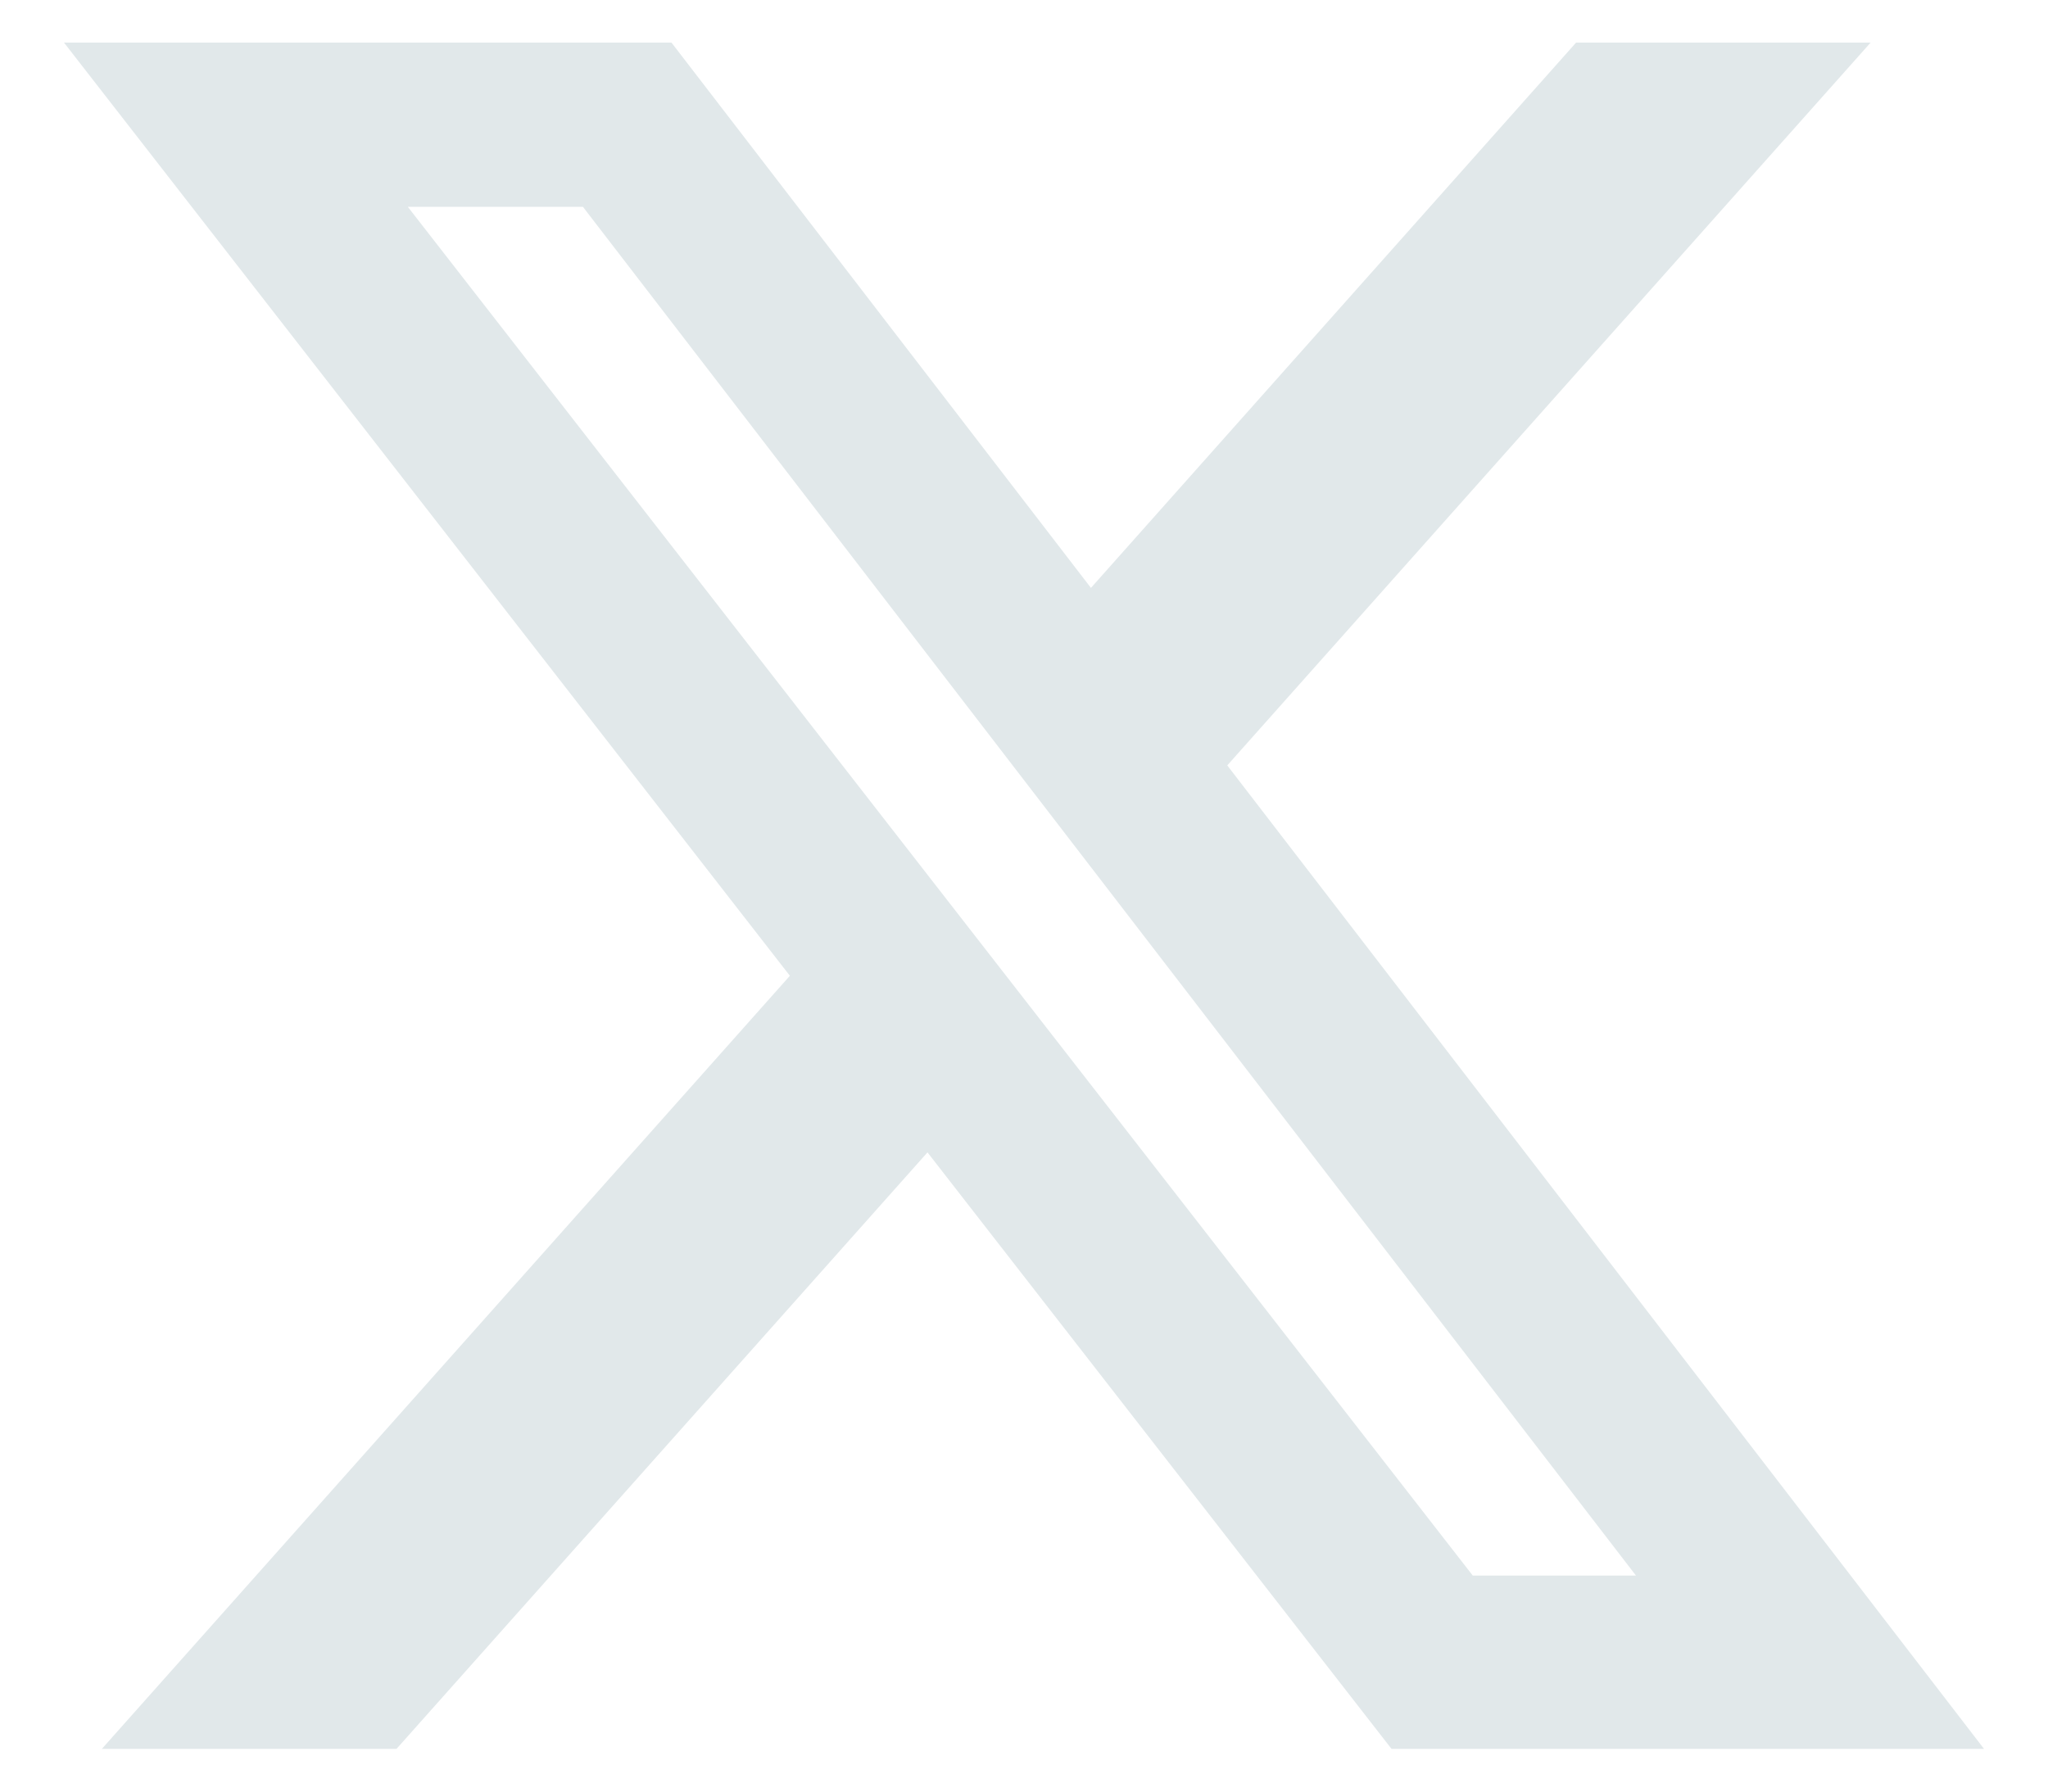 <svg width="16" height="14" viewBox="0 0 16 14" fill="none" xmlns="http://www.w3.org/2000/svg">
<path d="M12.313 0.333H14.614L9.588 5.981L15.5 13.666H10.871L7.246 9.005L3.098 13.666H0.796L6.171 7.625L0.5 0.333H5.246L8.523 4.594L12.313 0.333ZM11.506 12.312H12.781L4.554 1.616H3.186L11.506 12.312Z" fill="#E1E8EA"/>
</svg>
